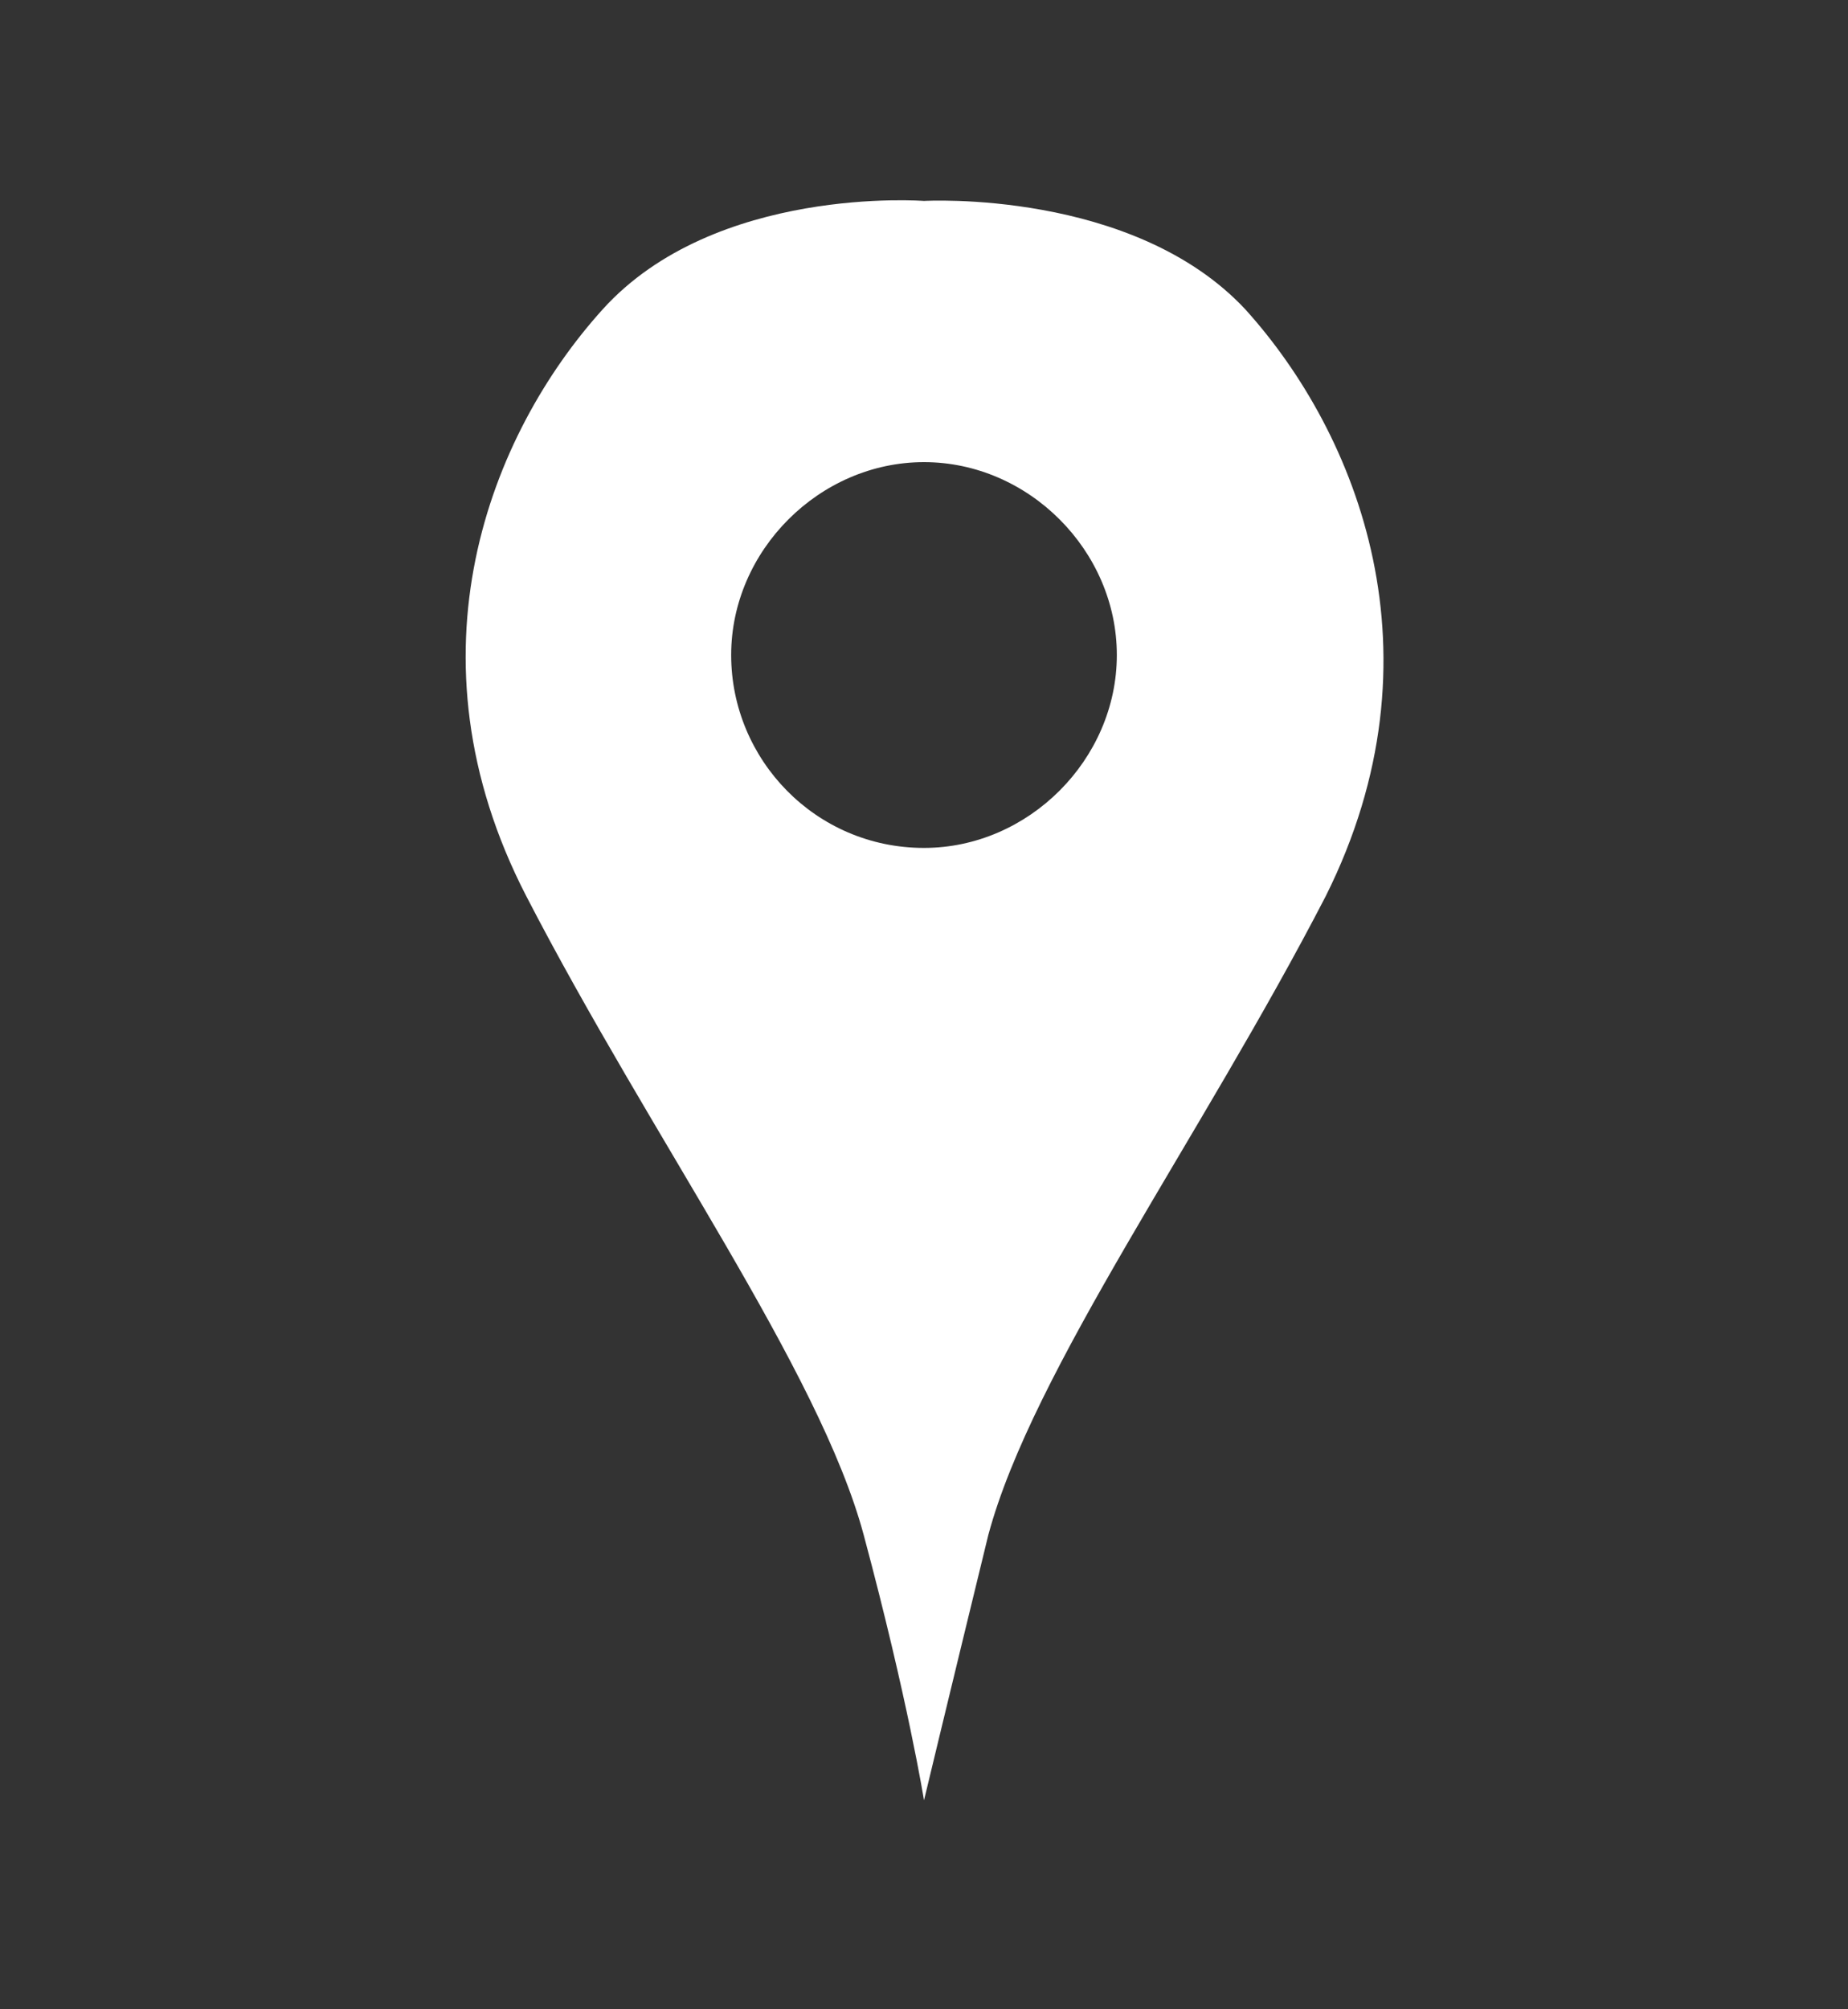 <?xml version="1.0" encoding="utf-8"?>
<!-- Generator: Adobe Illustrator 21.1.0, SVG Export Plug-In . SVG Version: 6.00 Build 0)  -->
<svg version="1.1" id="レイヤー_1" xmlns="http://www.w3.org/2000/svg" xmlns:xlink="http://www.w3.org/1999/xlink" x="0px"
	 y="0px" viewBox="0 0 46 50" style="enable-background:new 0 0 46 50;" xml:space="preserve">
<rect x="0" y="0" width="46" height="50" fill="#333333" stroke="none"/>
<style type="text/css">
	.st0{fill:#FFFFFF;}
</style>
<path class="st0" d="M31,7.7C28.2,4.7,23,5,23,5s-5.2-0.4-8,2.7c-2.8,3.1-5,8.6-1.9,14.6c3.1,6,7.3,11.8,8.4,15.9
	c1.1,4.1,1.5,6.6,1.5,6.6s0.6-2.5,1.6-6.6c1.1-4.1,5.3-9.9,8.4-15.9C36,16.3,33.8,10.8,31,7.7z M23,21.1c-2.7,0-4.8-2.2-4.8-4.8
	s2.2-4.8,4.8-4.8s4.8,2.2,4.8,4.8S25.6,21.1,23,21.1z"/>
</svg>
